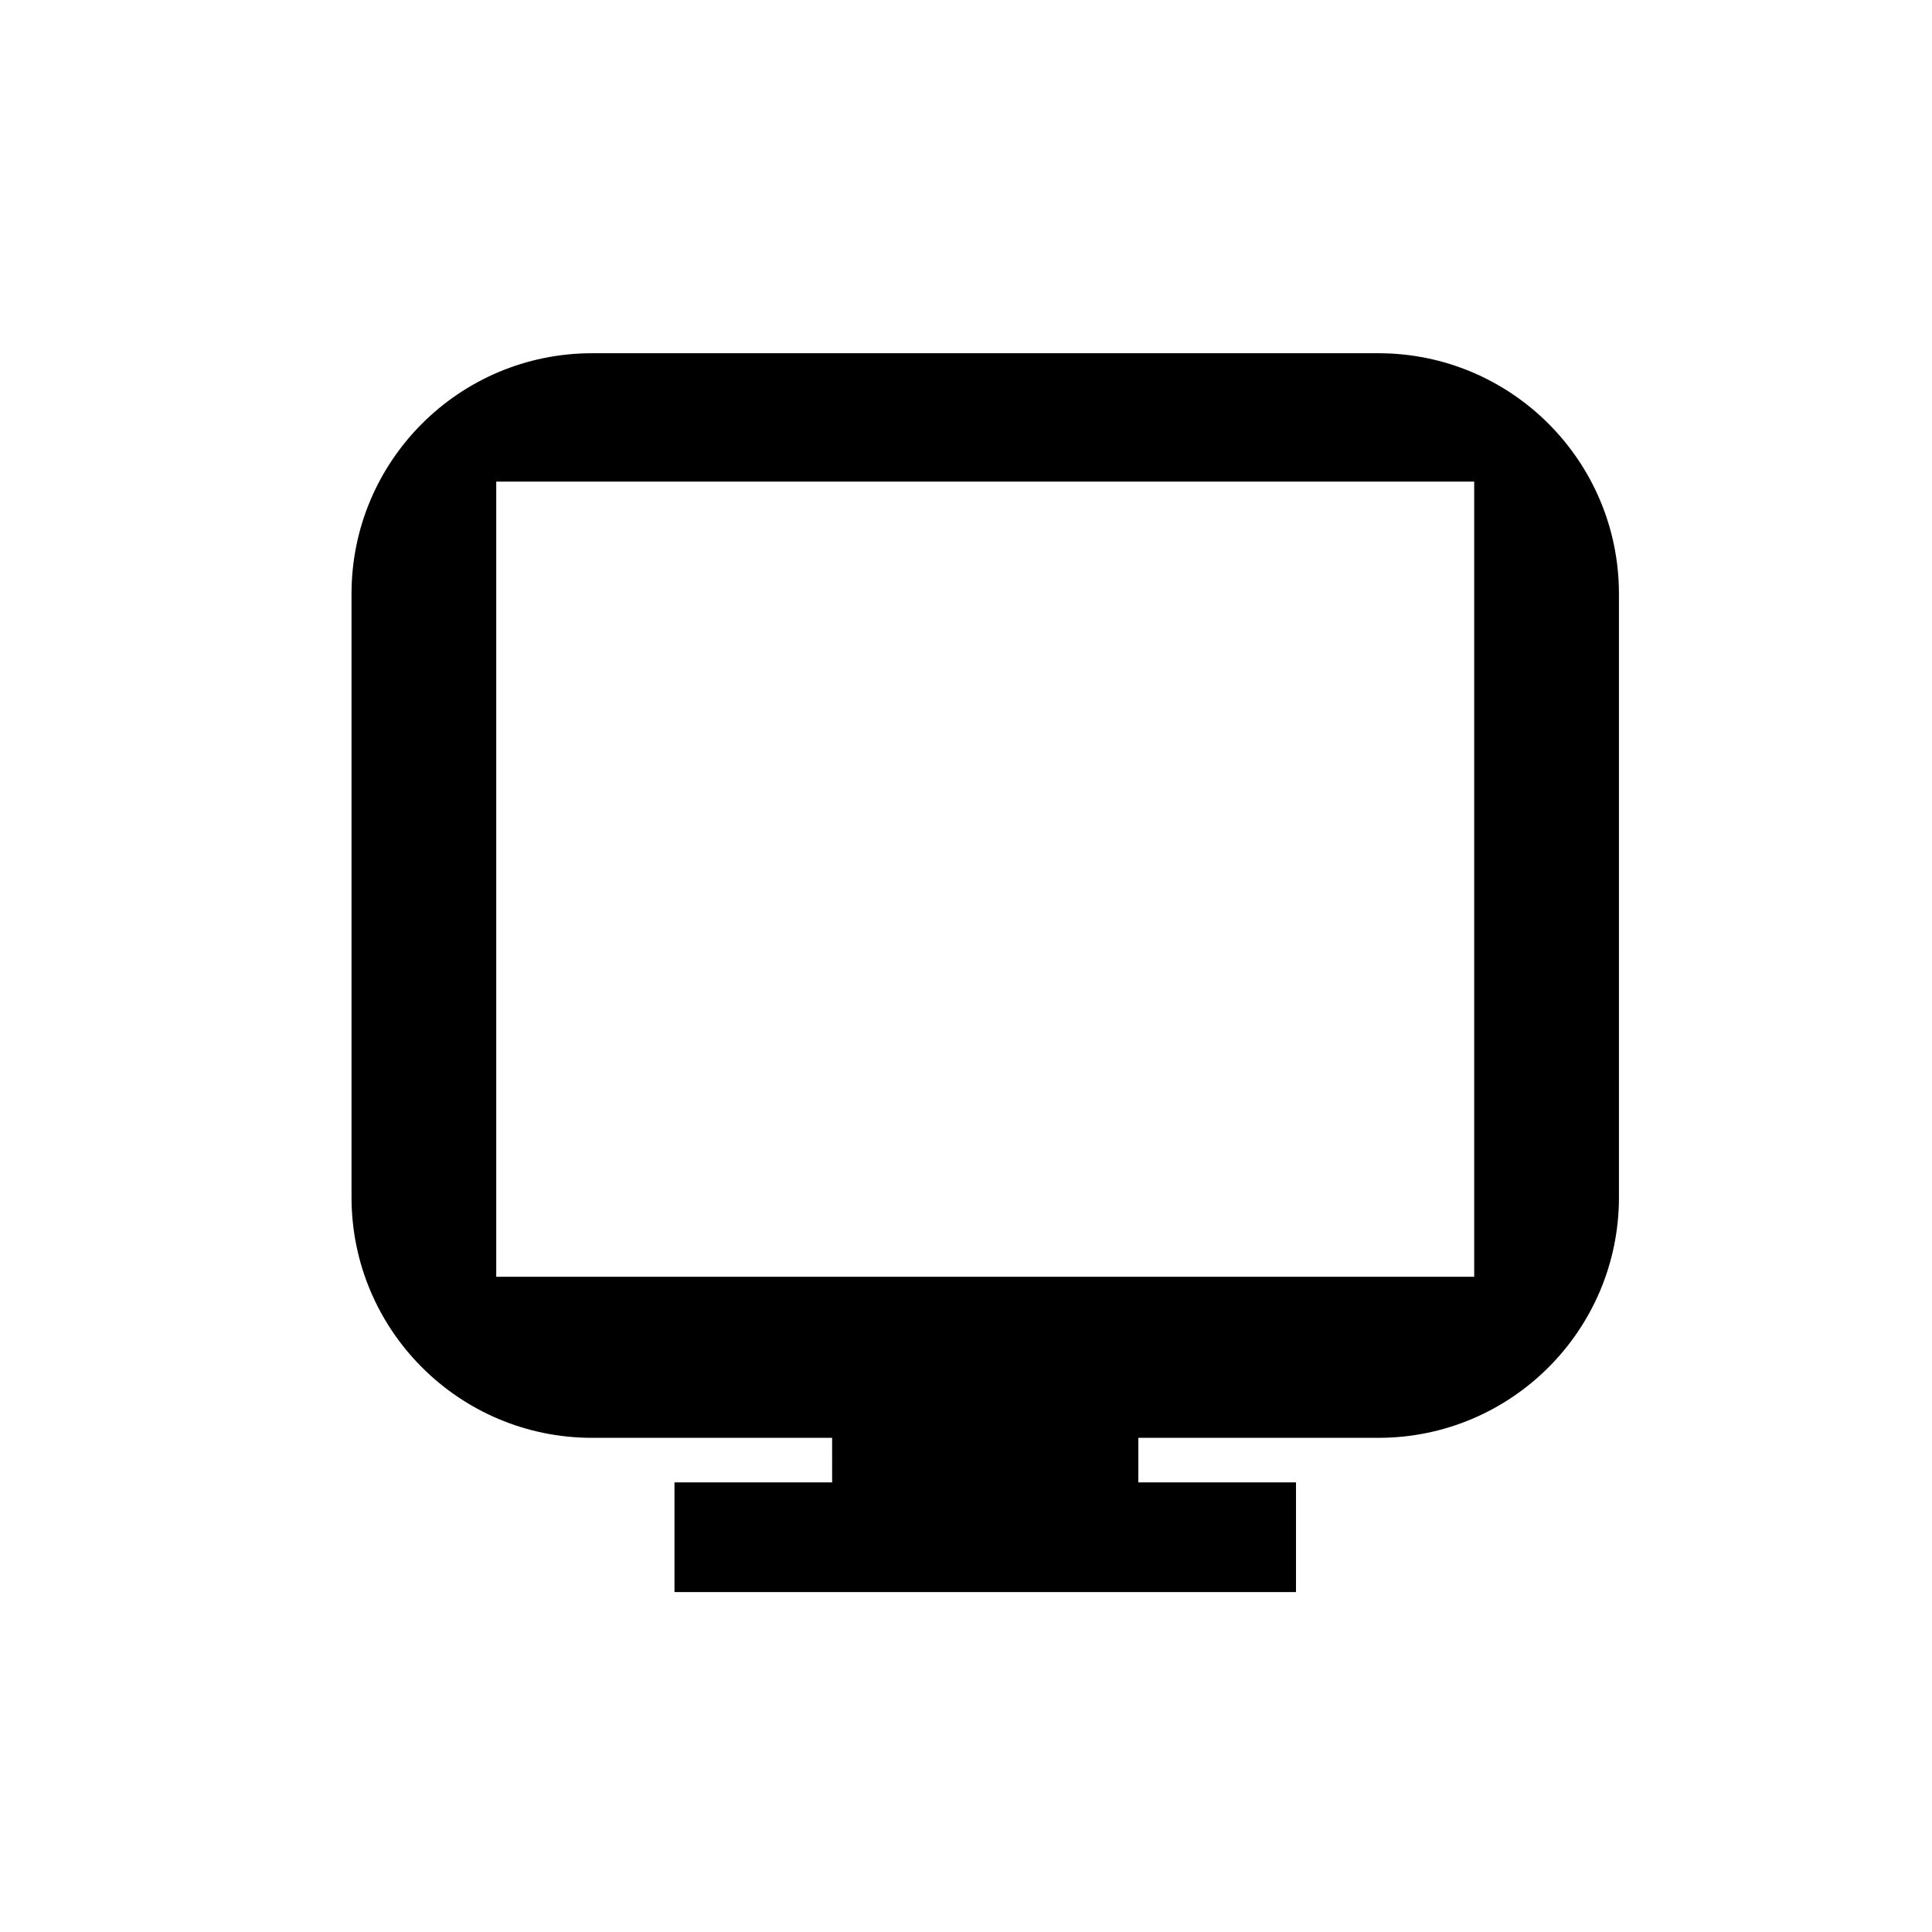 <?xml version="1.0" encoding="UTF-8"?>
<!-- Uploaded to: SVG Repo, www.svgrepo.com, Generator: SVG Repo Mixer Tools -->
<svg fill="#000000" width="800px" height="800px" version="1.1" viewBox="144 144 512 512" xmlns="http://www.w3.org/2000/svg">
 <path d="m509.27 237.61h-208.36c-35.211 0-63.754 28.543-63.754 63.754v159.92c0 35.211 28.543 63.758 63.754 63.758h63.609l0.004 11.812h-41.781v29.066h164.71v-29.066h-41.781v-11.812h63.609c35.211 0 63.758-28.547 63.758-63.758l-0.004-159.92c0-35.211-28.547-63.754-63.758-63.754zm25.406 244.75h-259.17v-210.73h259.17z"/>
</svg>
